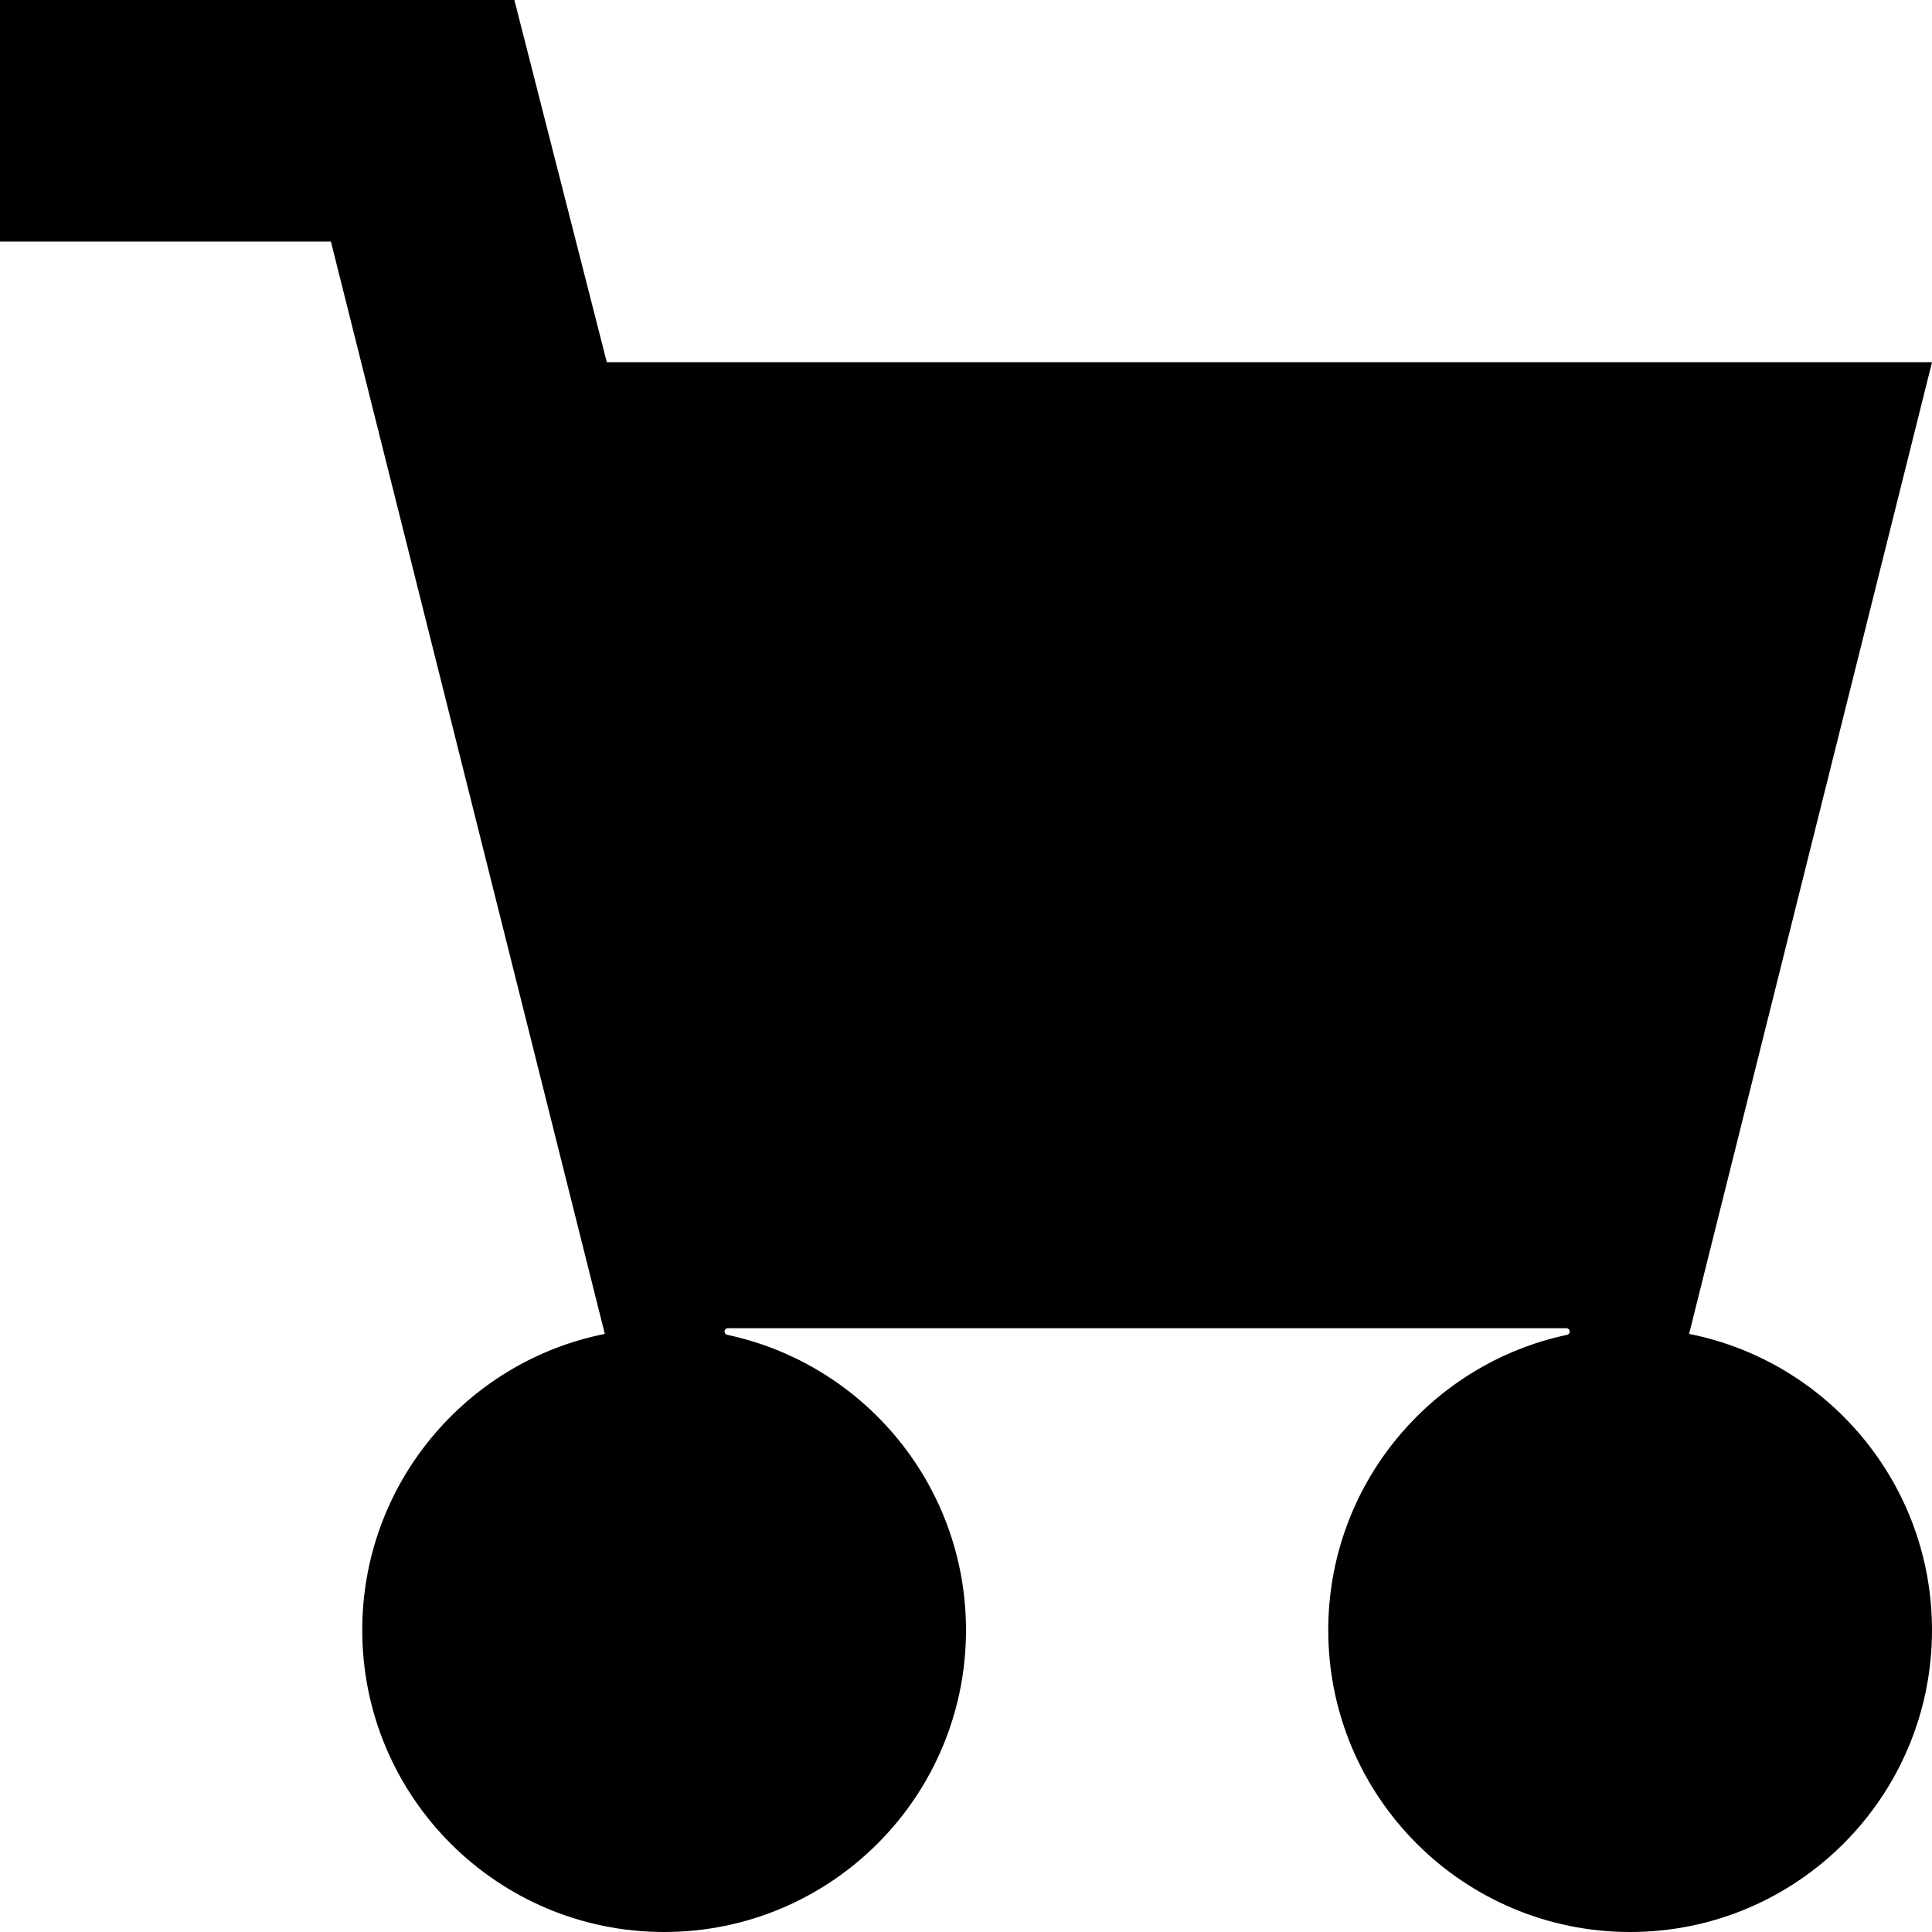 <?xml version="1.0" encoding="utf-8"?>
<svg xmlns="http://www.w3.org/2000/svg" fill="none" height="100%" overflow="visible" preserveAspectRatio="none" style="display: block;" viewBox="0 0 384 384" width="100%">
<path d="M120.609 72H384L335.719 265.125C363.247 270.576 384 294.872 384 324C384 357.137 357.137 384 324 384C290.863 384 264 357.137 264 324C264 295.159 284.349 271.067 311.472 265.305C311.778 265.24 312 264.97 312 264.658C312 264.294 311.706 264 311.342 264H144.658C144.294 264 144 264.294 144 264.658C144 264.97 144.222 265.24 144.528 265.305C171.651 271.067 192 295.159 192 324C192 357.137 165.137 384 132 384C98.863 384 72 357.137 72 324C72 294.896 92.717 270.602 120.211 265.125L65.766 48H0V0H102.234L120.609 72Z" fill="black" id="Shape"/>
</svg>
